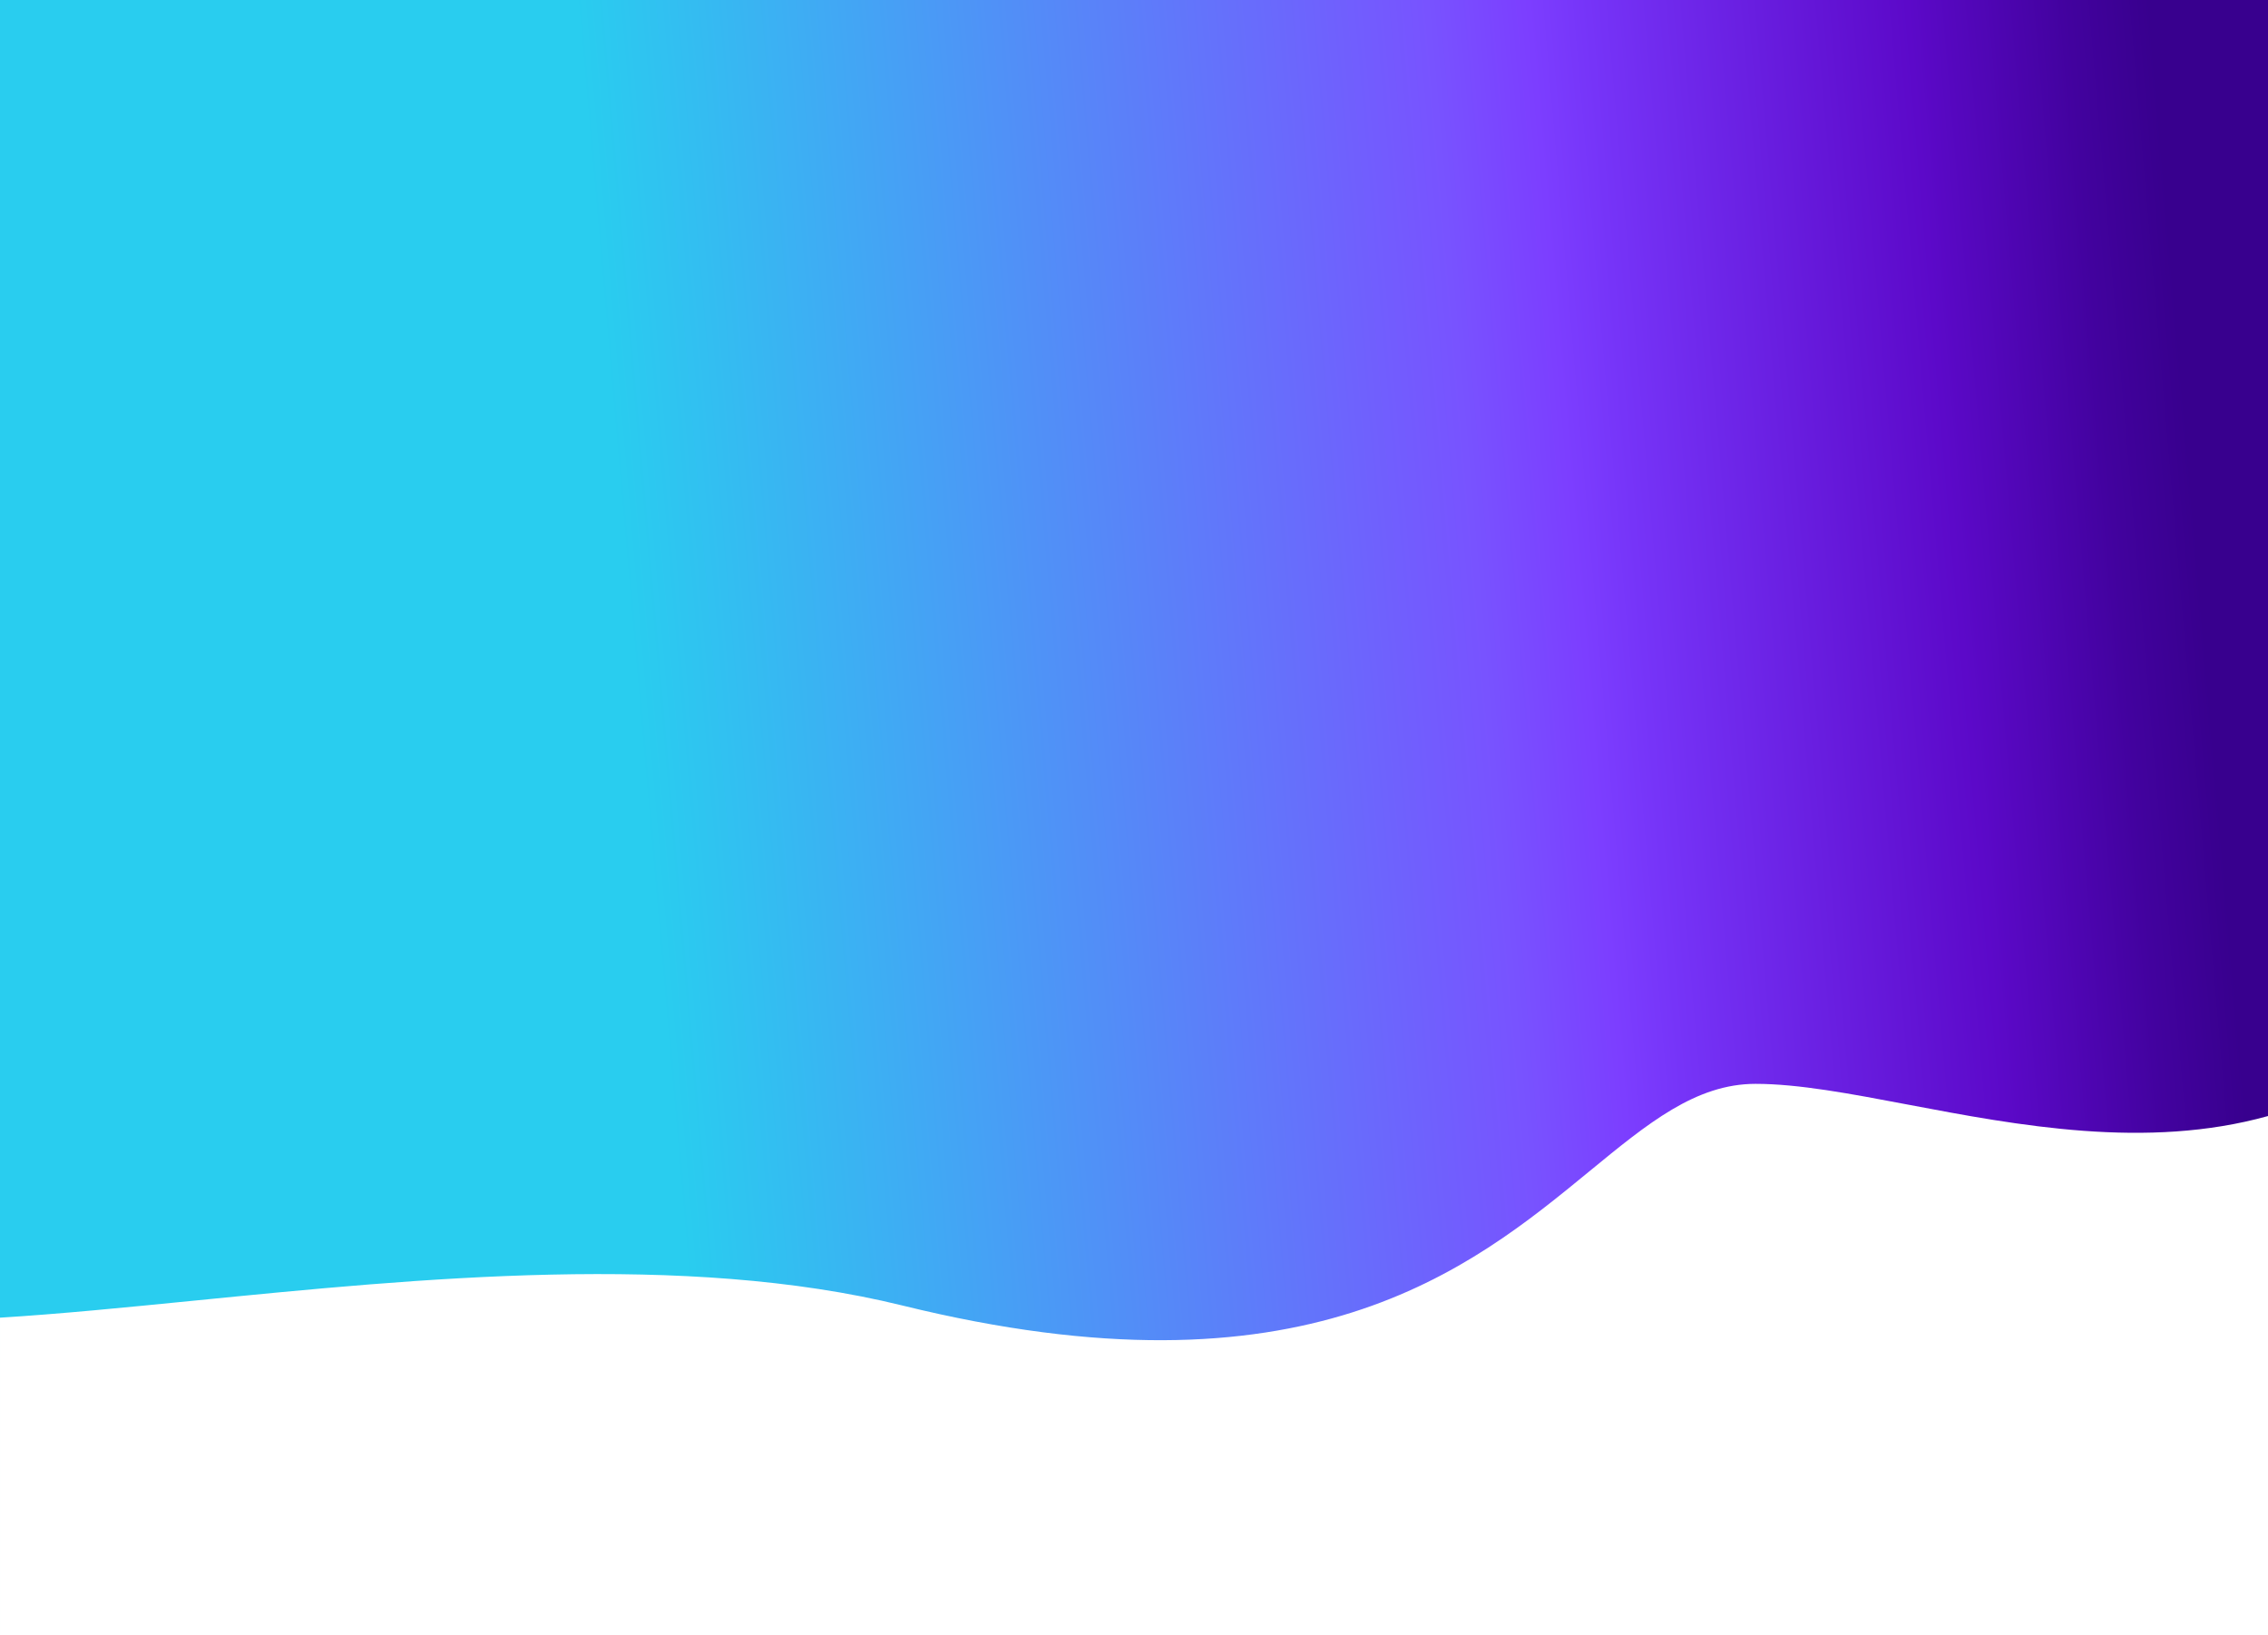 <?xml version="1.0" encoding="UTF-8"?> <svg xmlns="http://www.w3.org/2000/svg" width="1440" height="1038" viewBox="0 0 1440 1038" fill="none"> <path fill-rule="evenodd" clip-rule="evenodd" d="M1440 0L0 0L0 1037.68H0.002V836.5C37.456 834.209 79.146 830.071 123.373 825.681C265.899 811.534 434.76 794.773 573.014 828.793C828.721 891.715 933.049 806.054 1009.35 743.404C1046.35 713.03 1076.75 688.064 1114.63 688.064C1141.89 688.064 1174.97 694.337 1211.4 701.246C1281.03 714.452 1362.93 729.985 1440 708.494L1440 0Z" fill="url(#paint0_linear)"></path> <defs> <linearGradient id="paint0_linear" x1="383.754" y1="212.537" x2="1375.89" y2="126.347" gradientUnits="userSpaceOnUse"> <stop stop-color="#29CDEF"></stop> <stop offset="0.541" stop-color="#7853FF"></stop> <stop offset="0.605" stop-color="#7C3EFF"></stop> <stop offset="0.643" stop-color="#7634F8"></stop> <stop offset="0.846" stop-color="#5C09C9"></stop> <stop offset="0.948" stop-color="#42029E"></stop> <stop offset="1" stop-color="#38008E"></stop> </linearGradient> </defs> </svg> 